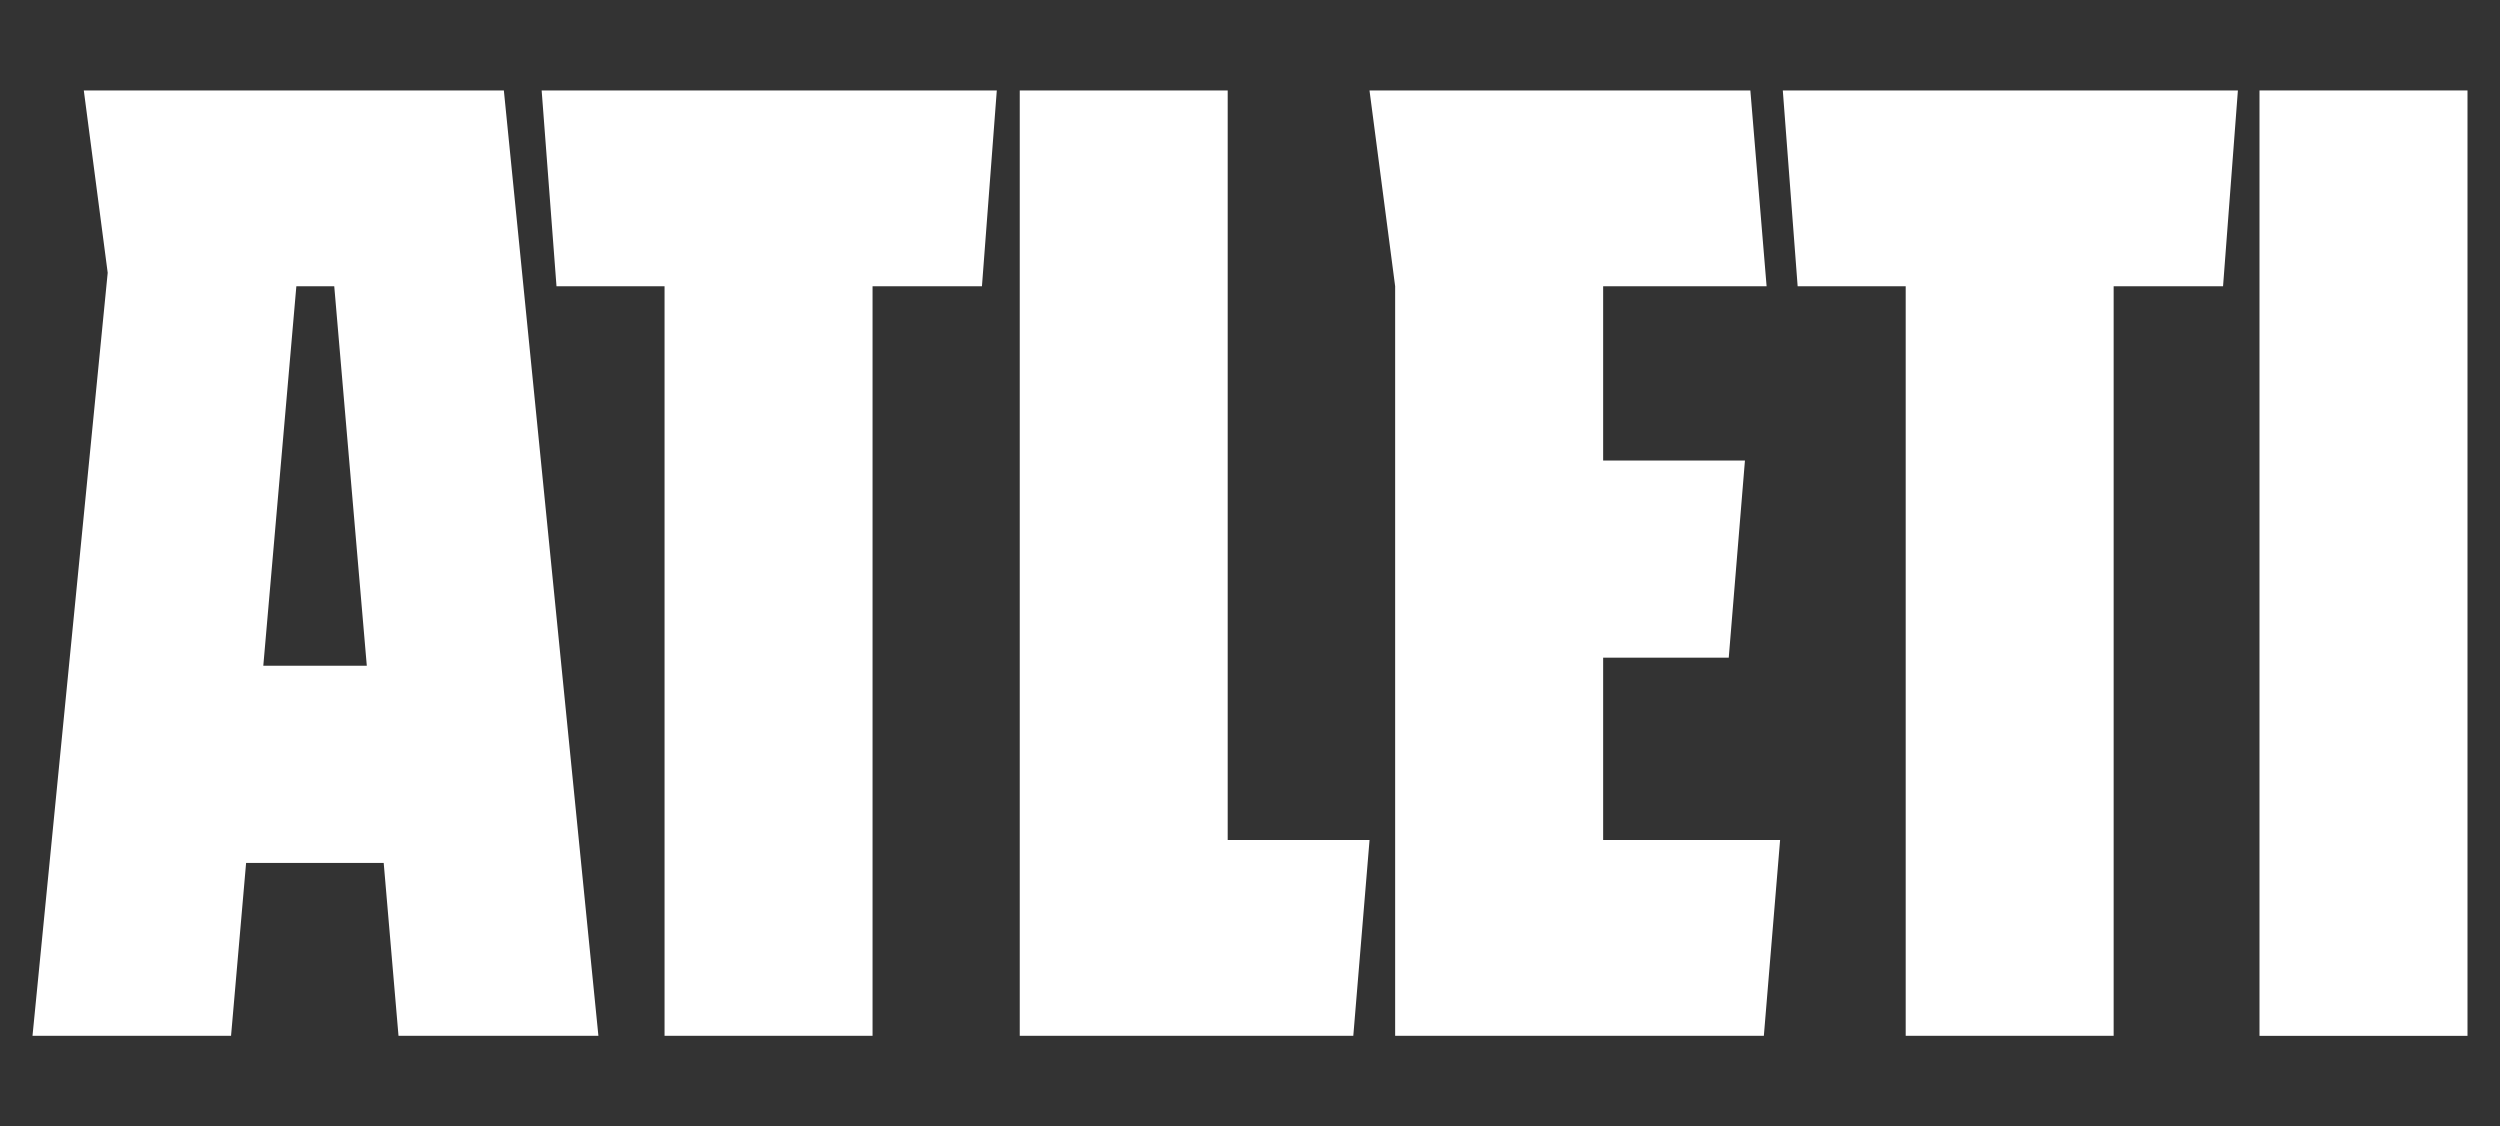 <svg xmlns="http://www.w3.org/2000/svg" id="Capa_1" viewBox="0 0 500 225.25"><rect x="0" y="0" width="500" height="225.25" fill="#333333" stroke="none"/><defs><style>      .st0 {        fill: #fff;      }    </style></defs><path class="st0" d="M100.77,18.09H16.76l4.78,36.47L6.5,207.16h39.71l3.01-34.57h27.52l2.96,34.57h39.98L100.77,18.09ZM52.66,133.15l6.61-75.9h7.58l6.51,75.9h-20.7Z"></path><polygon class="st0" points="174.51 18.09 199.36 18.09 196.39 57.25 174.51 57.25 174.51 207.16 132.91 207.16 132.91 57.25 111.3 57.25 108.33 18.09 132.91 18.09 174.51 18.09"></polygon><polygon class="st0" points="245.54 168 273.91 168 270.66 207.16 245.54 207.16 230.42 207.16 203.95 207.16 203.95 18.09 245.54 18.09 245.54 168"></polygon><polygon class="st0" points="320.63 168 356.02 168 352.77 207.16 320.63 207.16 305.51 207.16 279.03 207.16 279.03 57.25 273.9 18.09 279.03 18.09 305.51 18.09 312.26 18.09 320.63 18.09 350.07 18.09 353.32 57.25 320.63 57.25 320.63 92.1 348.99 92.1 345.75 131.53 320.63 131.53 320.63 168"></polygon><polygon class="st0" points="422.73 18.09 447.58 18.09 444.61 57.25 422.73 57.25 422.73 207.16 381.14 207.16 381.14 57.25 359.53 57.25 356.56 18.09 381.14 18.09 422.73 18.09"></polygon><rect class="st0" x="451.9" y="18.09" width="41.6" height="189.08"></rect></svg>